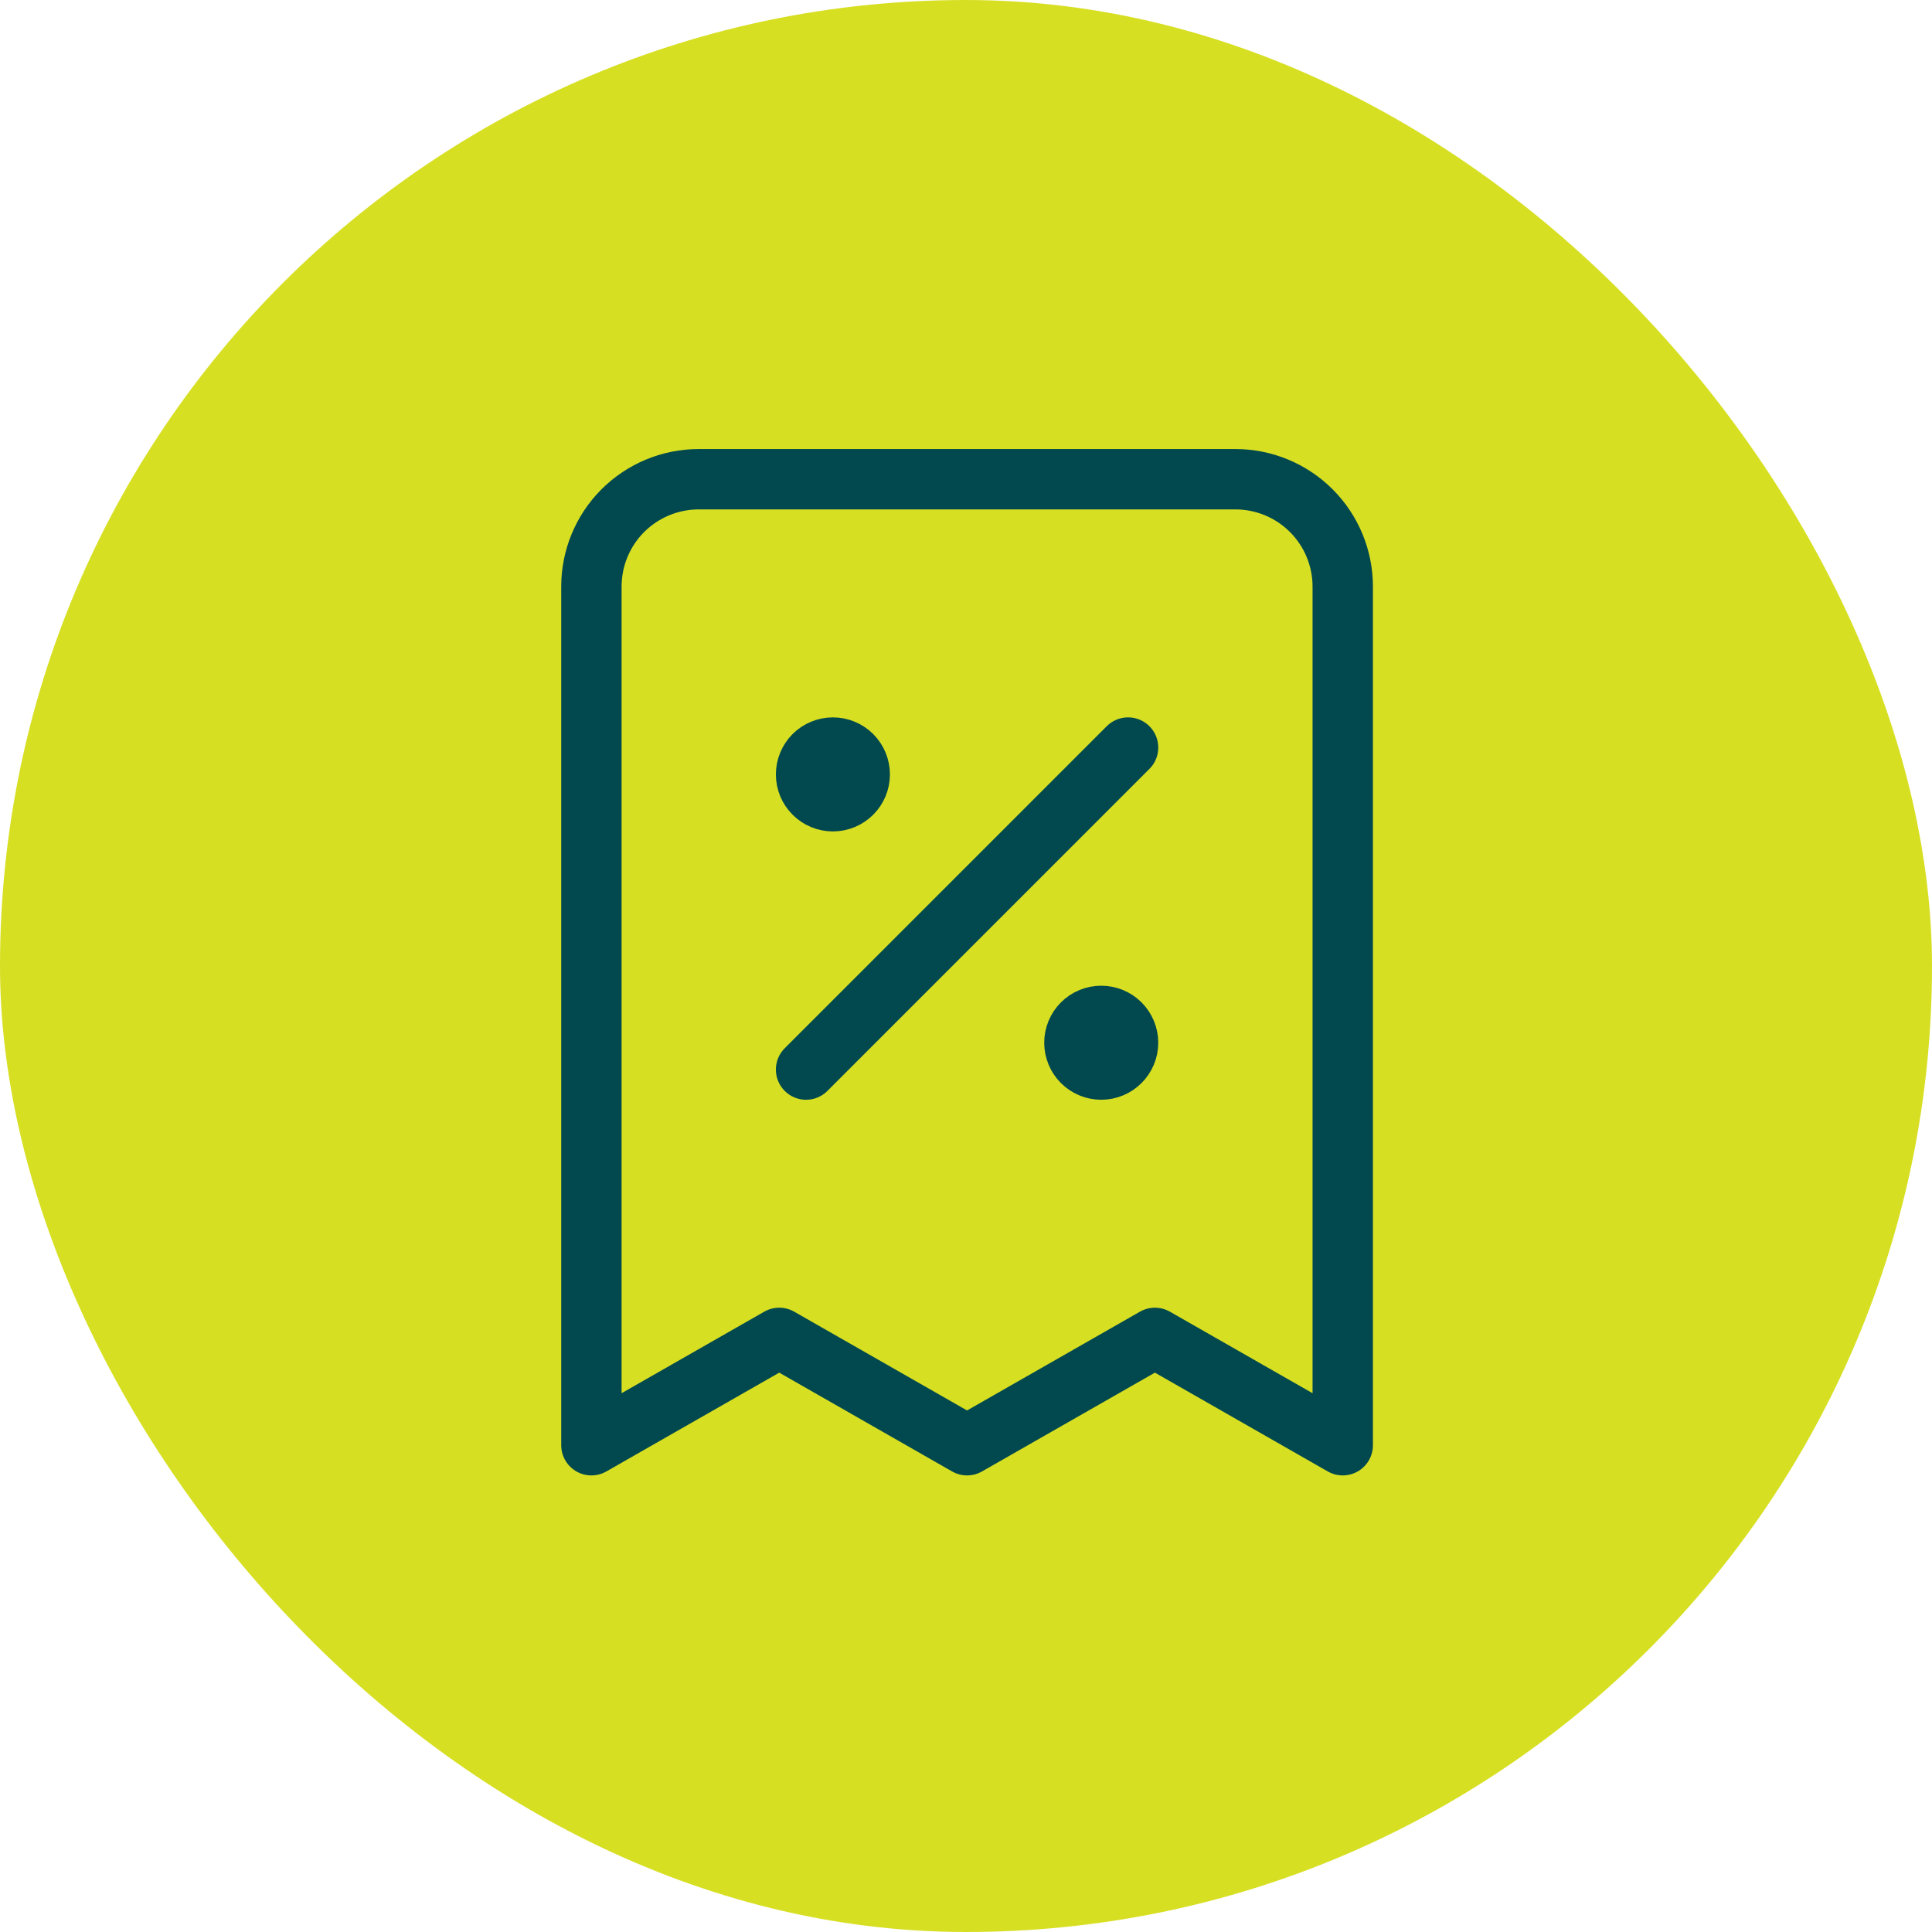 <svg xmlns="http://www.w3.org/2000/svg" width="64" height="64" viewBox="0 0 64 64" fill="none"><rect width="64" height="64" rx="32" fill="#D7DF23"></rect><path d="M26.702 35.431L37.369 24.764M27.591 25.653H27.609M36.48 34.542H36.498M44.48 47.875V19.431C44.48 18.488 44.105 17.583 43.438 16.916C42.772 16.25 41.867 15.875 40.924 15.875H23.146C22.203 15.875 21.299 16.25 20.632 16.916C19.965 17.583 19.591 18.488 19.591 19.431V47.875L25.813 44.319L32.035 47.875L38.258 44.319L44.48 47.875ZM28.48 25.653C28.48 25.889 28.386 26.115 28.22 26.281C28.053 26.448 27.827 26.542 27.591 26.542C27.355 26.542 27.129 26.448 26.962 26.281C26.796 26.115 26.702 25.889 26.702 25.653C26.702 25.417 26.796 25.191 26.962 25.024C27.129 24.858 27.355 24.764 27.591 24.764C27.827 24.764 28.053 24.858 28.22 25.024C28.386 25.191 28.48 25.417 28.48 25.653ZM37.369 34.542C37.369 34.777 37.275 35.004 37.108 35.17C36.942 35.337 36.716 35.431 36.48 35.431C36.244 35.431 36.018 35.337 35.851 35.17C35.685 35.004 35.591 34.777 35.591 34.542C35.591 34.306 35.685 34.08 35.851 33.913C36.018 33.746 36.244 33.653 36.48 33.653C36.716 33.653 36.942 33.746 37.108 33.913C37.275 34.08 37.369 34.306 37.369 34.542Z" stroke="#01494E" stroke-width="2" stroke-linecap="round" stroke-linejoin="round"></path></svg>